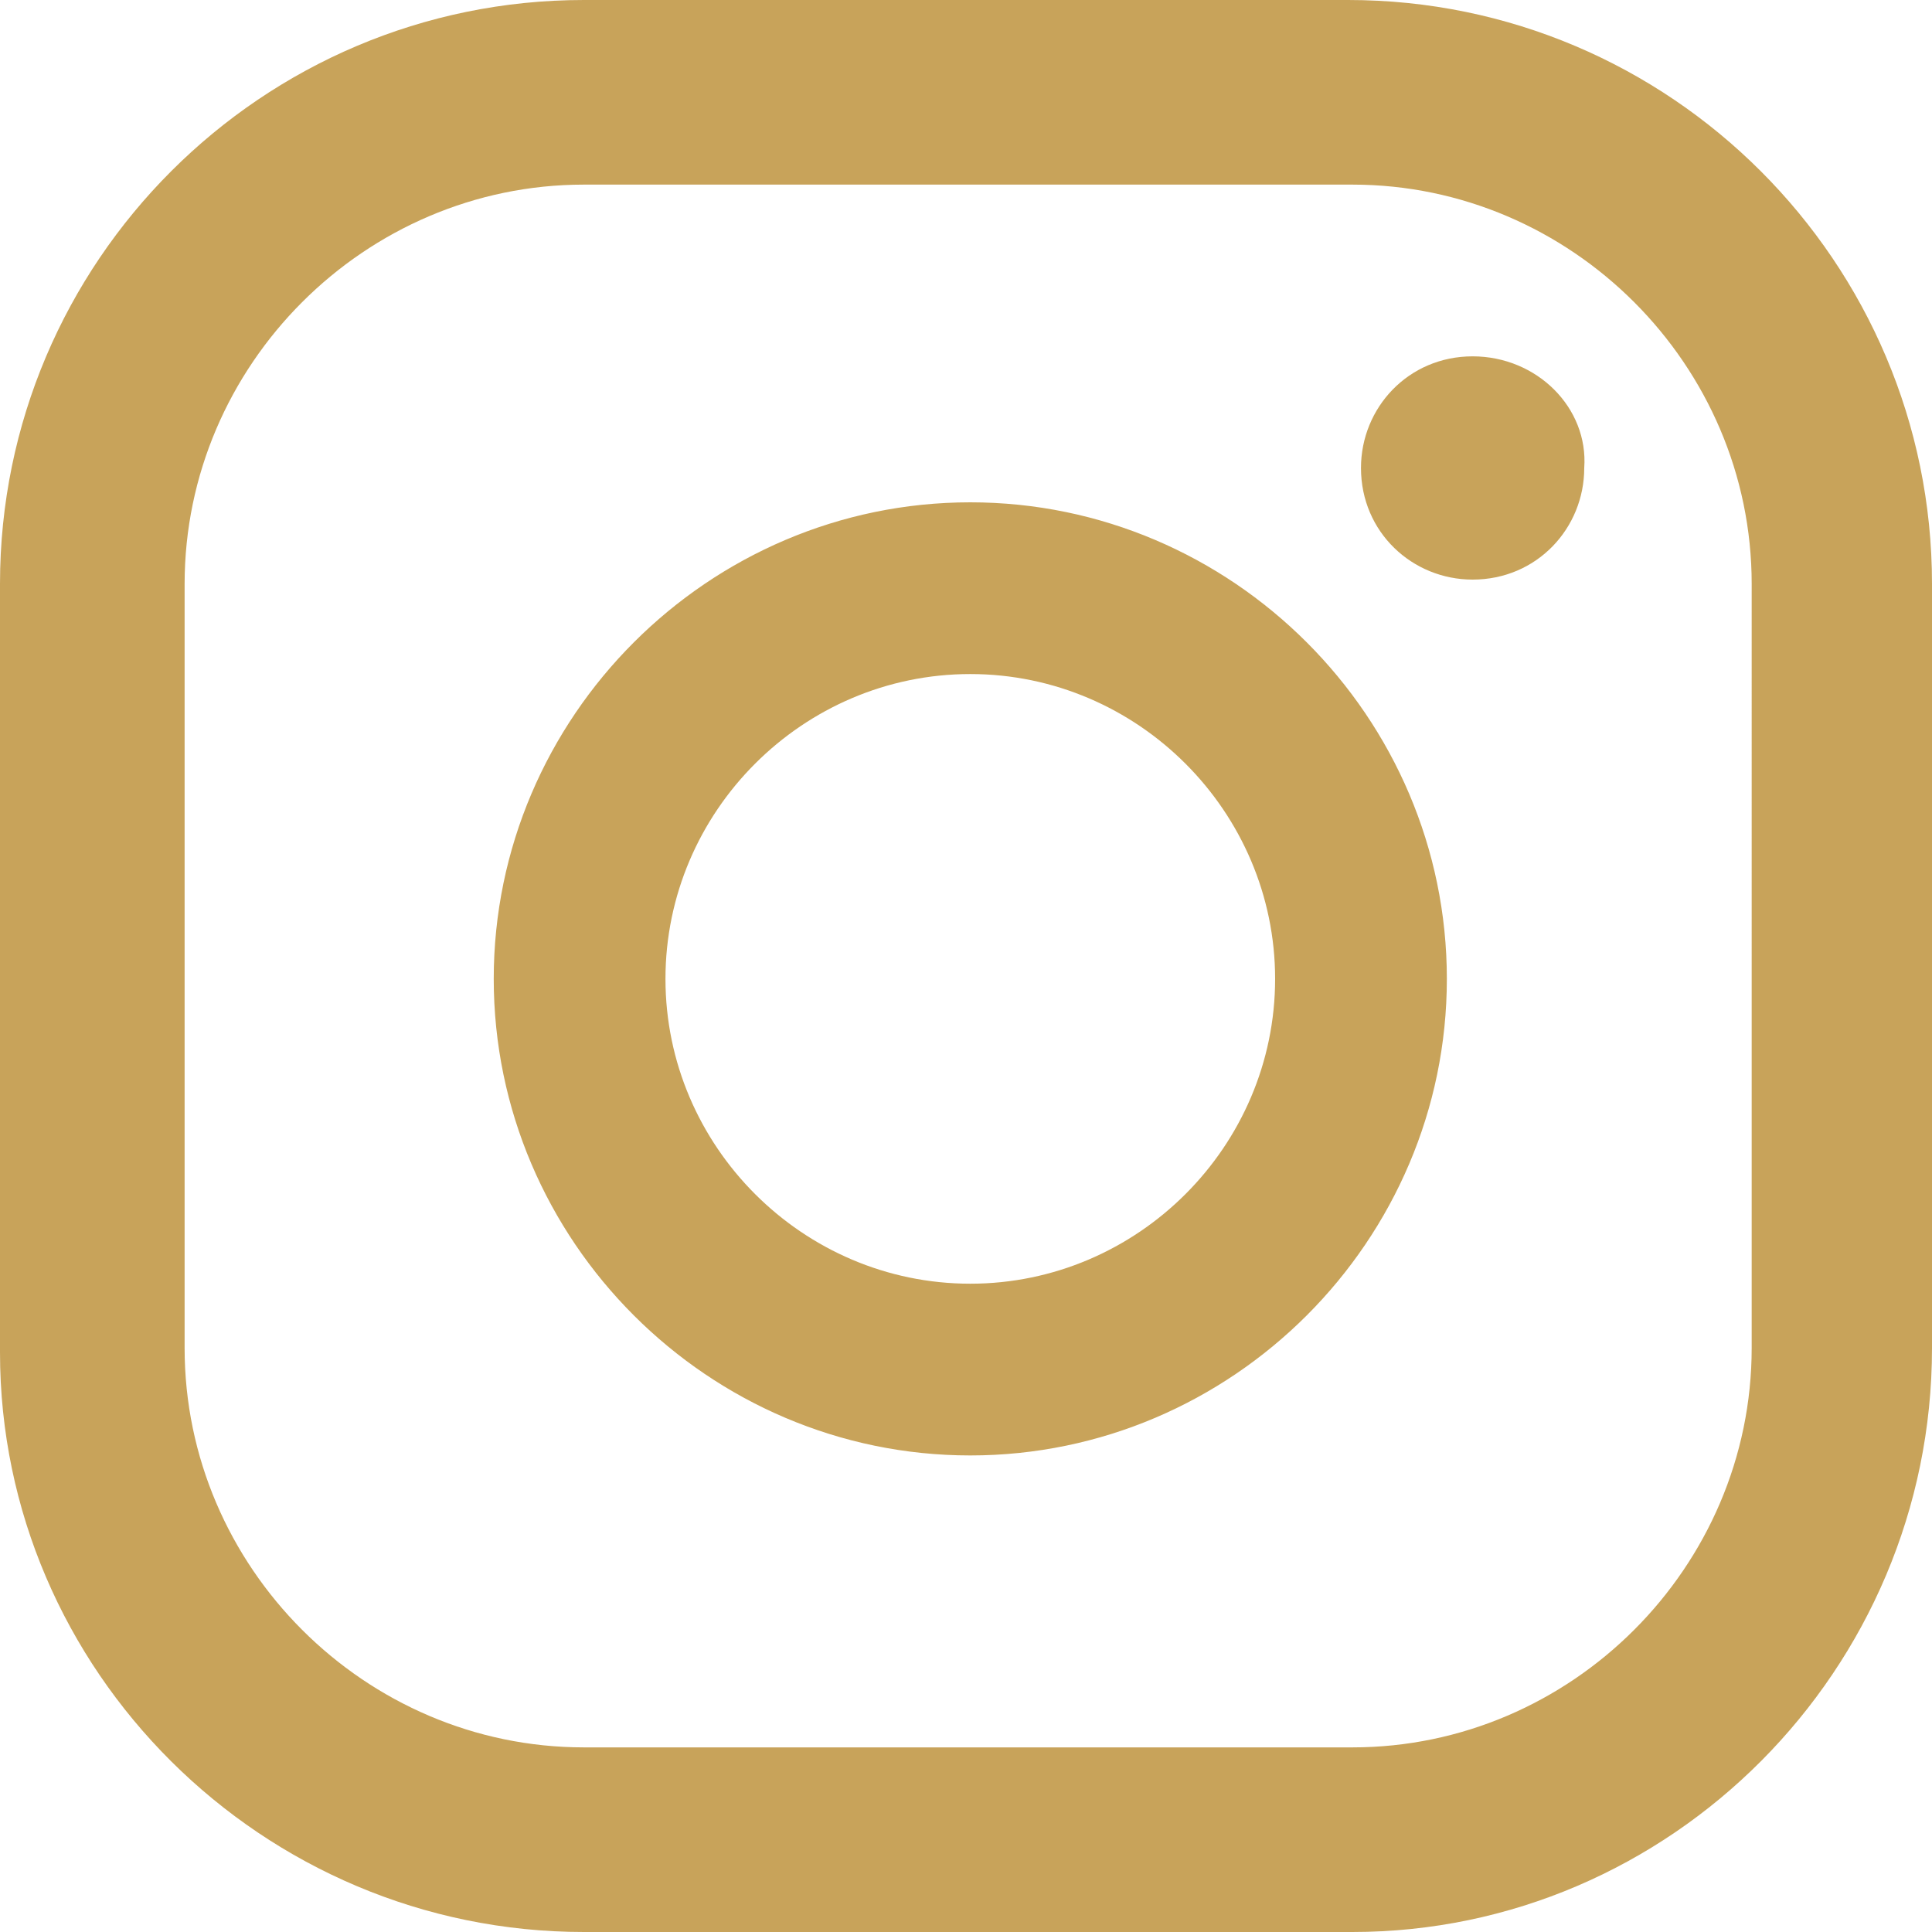 <?xml version="1.0" encoding="utf-8"?>
<!-- Generator: Adobe Illustrator 25.2.2, SVG Export Plug-In . SVG Version: 6.00 Build 0)  -->
<svg version="1.0" id="Laag_1" xmlns="http://www.w3.org/2000/svg" xmlns:xlink="http://www.w3.org/1999/xlink" x="0px" y="0px"
	 width="45px" height="45px" viewBox="0 0 45 45" style="enable-background:new 0 0 45 45;" xml:space="preserve">
<style type="text/css">
	.st0{fill:#C8A35A;}
</style>
<g>
	<path class="st0" d="M40.8,31.4c0,5.1-4.2,9.3-9.3,9.3H13.6c-5.1,0-9.3-4.2-9.3-9.3V13.6c0-5.1,4.2-9.3,9.3-9.3h17.9
		c5.1,0,9.3,4.2,9.3,9.3V31.4z M45,13.6C45,6.1,38.9,0,31.4,0H13.6C6.1,0,0,6.1,0,13.6v17.9C0,38.9,6.1,45,13.6,45h17.9
		C38.9,45,45,38.9,45,31.4V13.6z M22.6,29.9c-3.9,0-7.1-3.2-7.1-7.1s3.2-7.1,7.1-7.1s7.1,3.2,7.1,7.1S26.5,29.9,22.6,29.9
		 M22.6,11.7c-6.1,0-11.1,5-11.1,11.1s5,11.1,11.1,11.1s11.1-5,11.1-11.1S28.7,11.7,22.6,11.7 M34.3,8.3c-1.5,0-2.6,1.2-2.6,2.6
		c0,1.5,1.2,2.6,2.6,2.6c1.5,0,2.6-1.2,2.6-2.6C37,9.5,35.8,8.3,34.3,8.3"/>
</g>
</svg>
